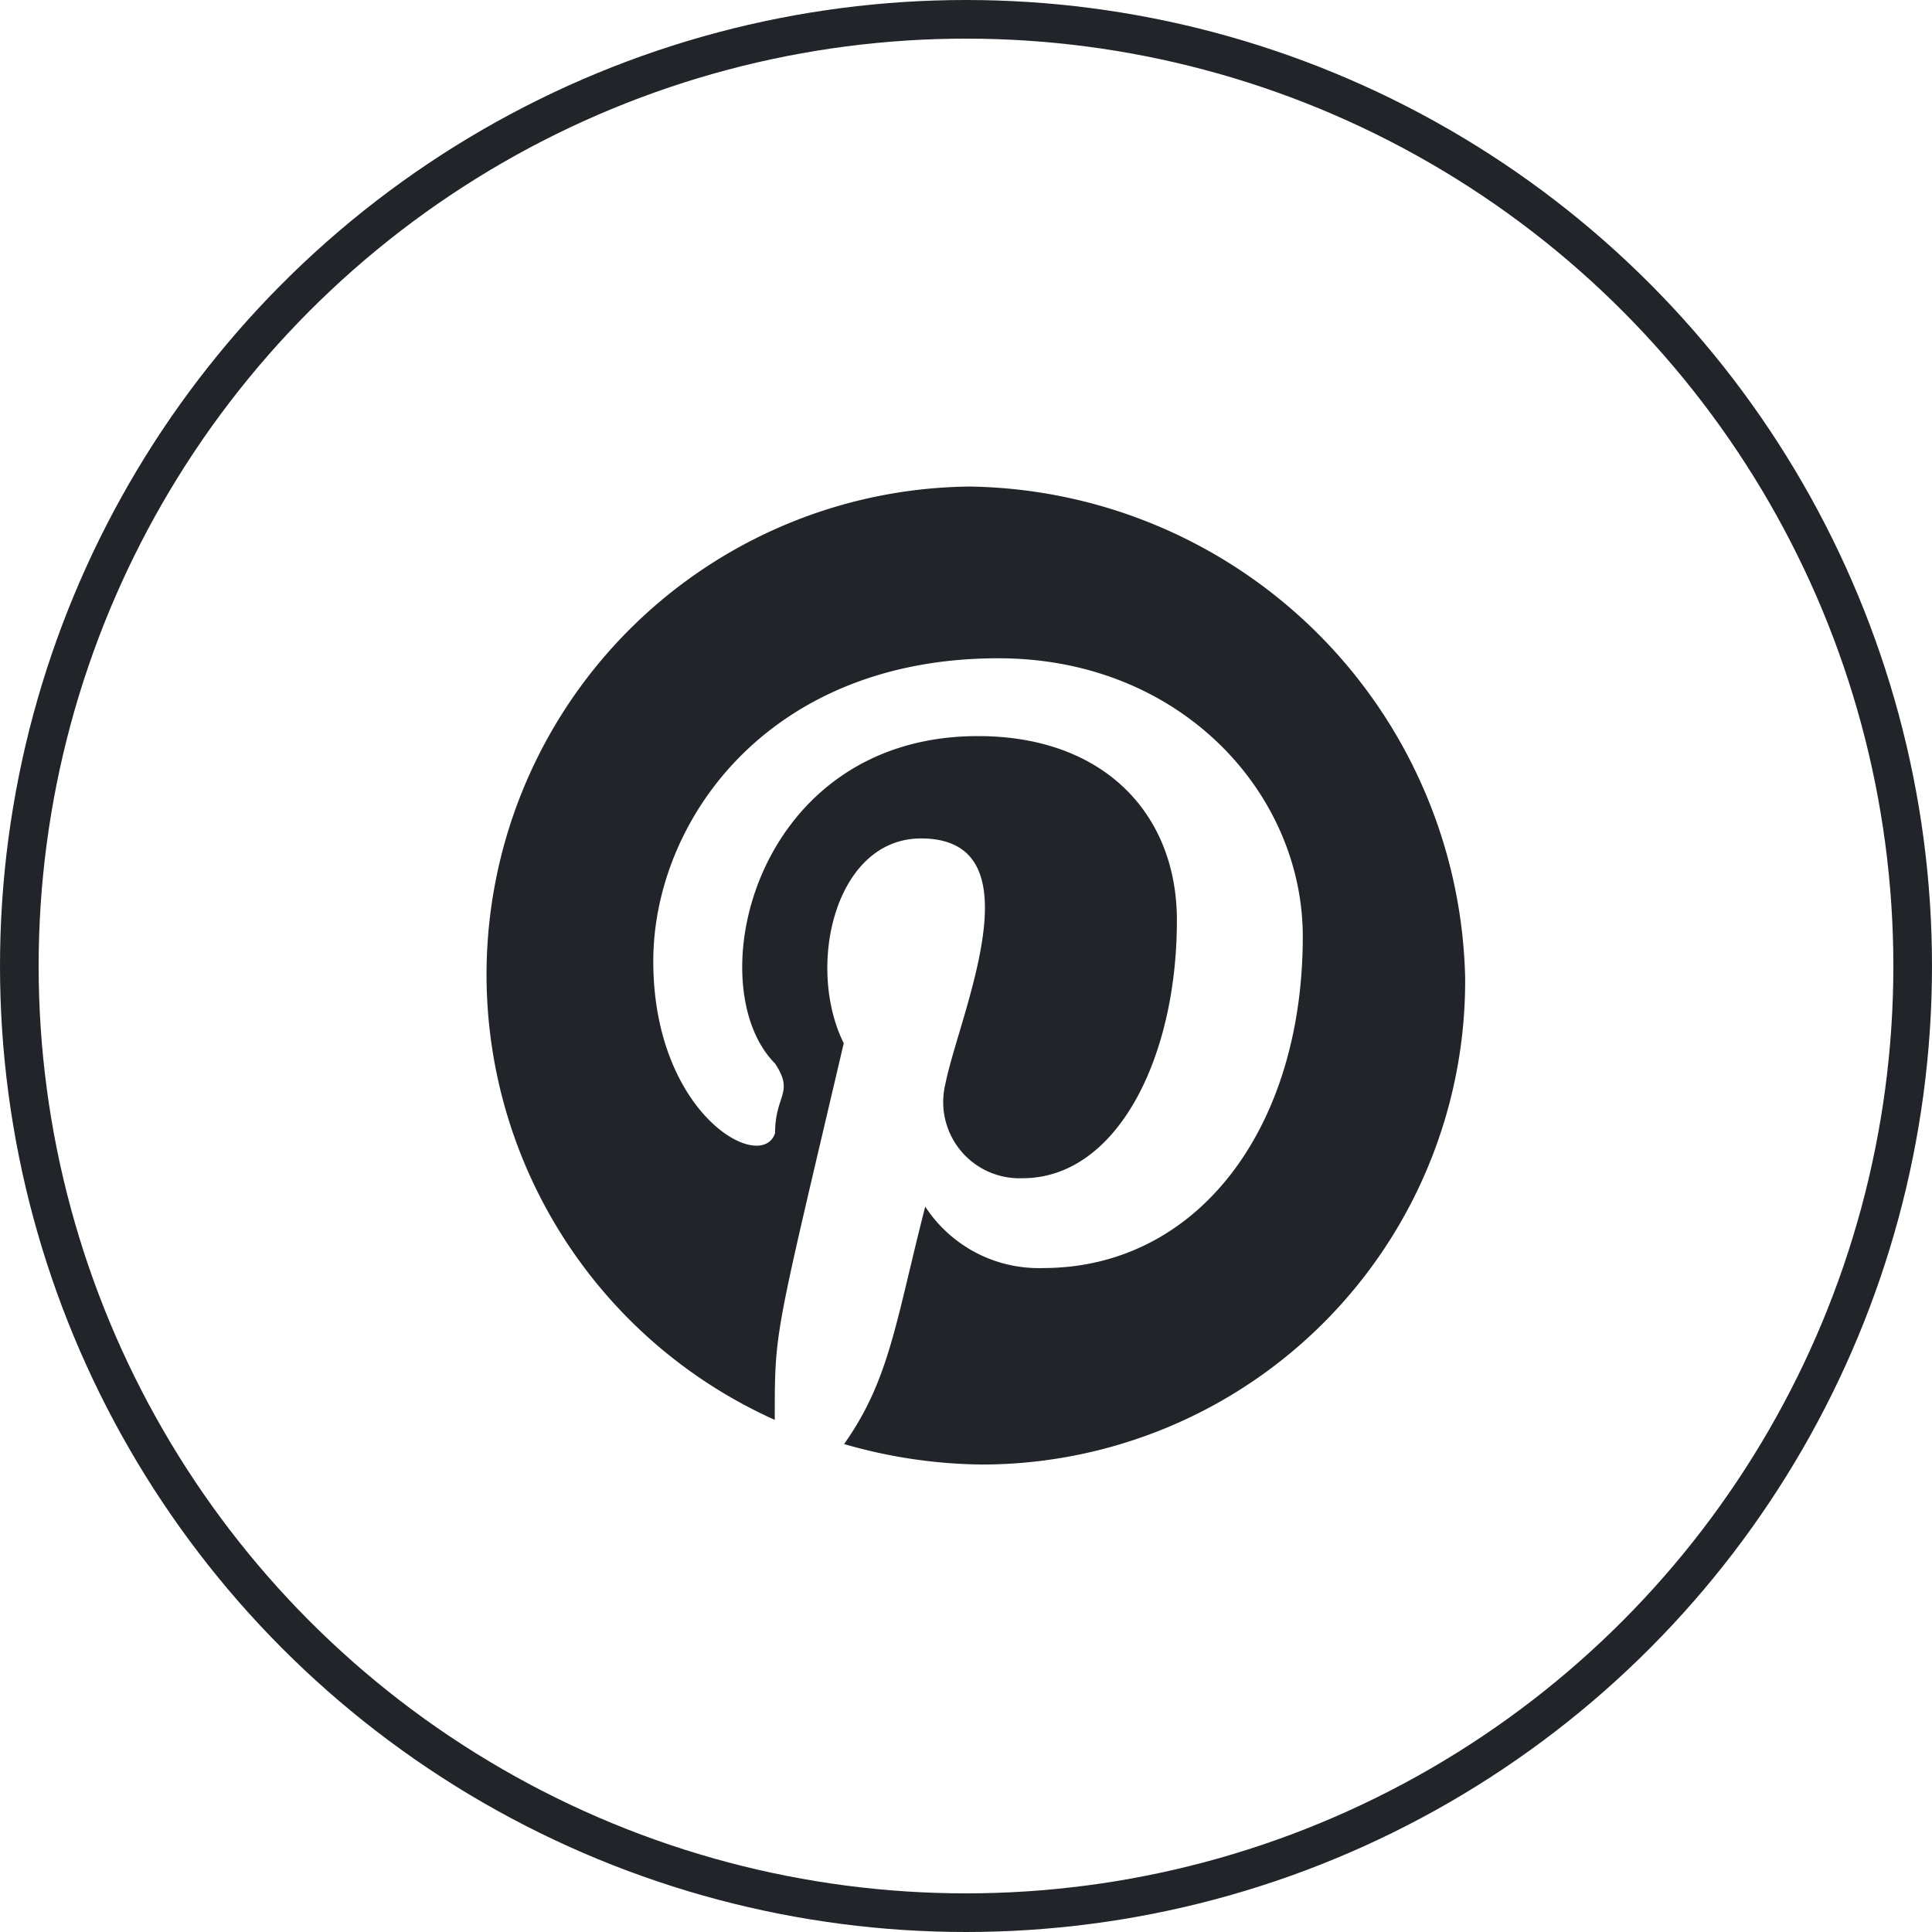 <svg xmlns="http://www.w3.org/2000/svg" xmlns:xlink="http://www.w3.org/1999/xlink" width="50" height="50" viewBox="0 0 50 50"><defs><clipPath id="b"><rect width="50" height="50"/></clipPath></defs><g id="a" clip-path="url(#b)"><g fill="none" stroke="#212529" stroke-width="1"><circle cx="25" cy="25" r="25" stroke="none"/><circle cx="25" cy="25" r="24.5" fill="none"/></g><g transform="translate(12.593 12.593)"><path d="M176.5,7239a12.631,12.631,0,0,0-5.042,24.154c0-2.365-.016-2.06,1.785-9.747-.99-2-.22-5.3,2-5.3,3.076,0,.986,4.561.63,6.355a1.973,1.973,0,0,0,2,2.438c2.417,0,3.992-3.073,3.992-6.674,0-2.755-1.89-4.768-5.147-4.768-5.792,0-7.26,6.451-5.252,8.475.505.765,0,.8,0,1.8-.351,1.059-3.152-.479-3.152-4.449,0-3.6,2.942-7.84,8.93-7.84,4.727,0,7.879,3.5,7.879,7.2,0,4.979-2.732,8.581-6.724,8.581a3.507,3.507,0,0,1-3.047-1.59c-.763,2.97-.918,4.475-2.1,6.145a13.223,13.223,0,0,0,3.573.53,12.516,12.516,0,0,0,12.5-12.605A13.014,13.014,0,0,0,176.5,7239" transform="translate(-164 -7239.001)" fill="#212529" fill-rule="evenodd"/></g></g></svg>